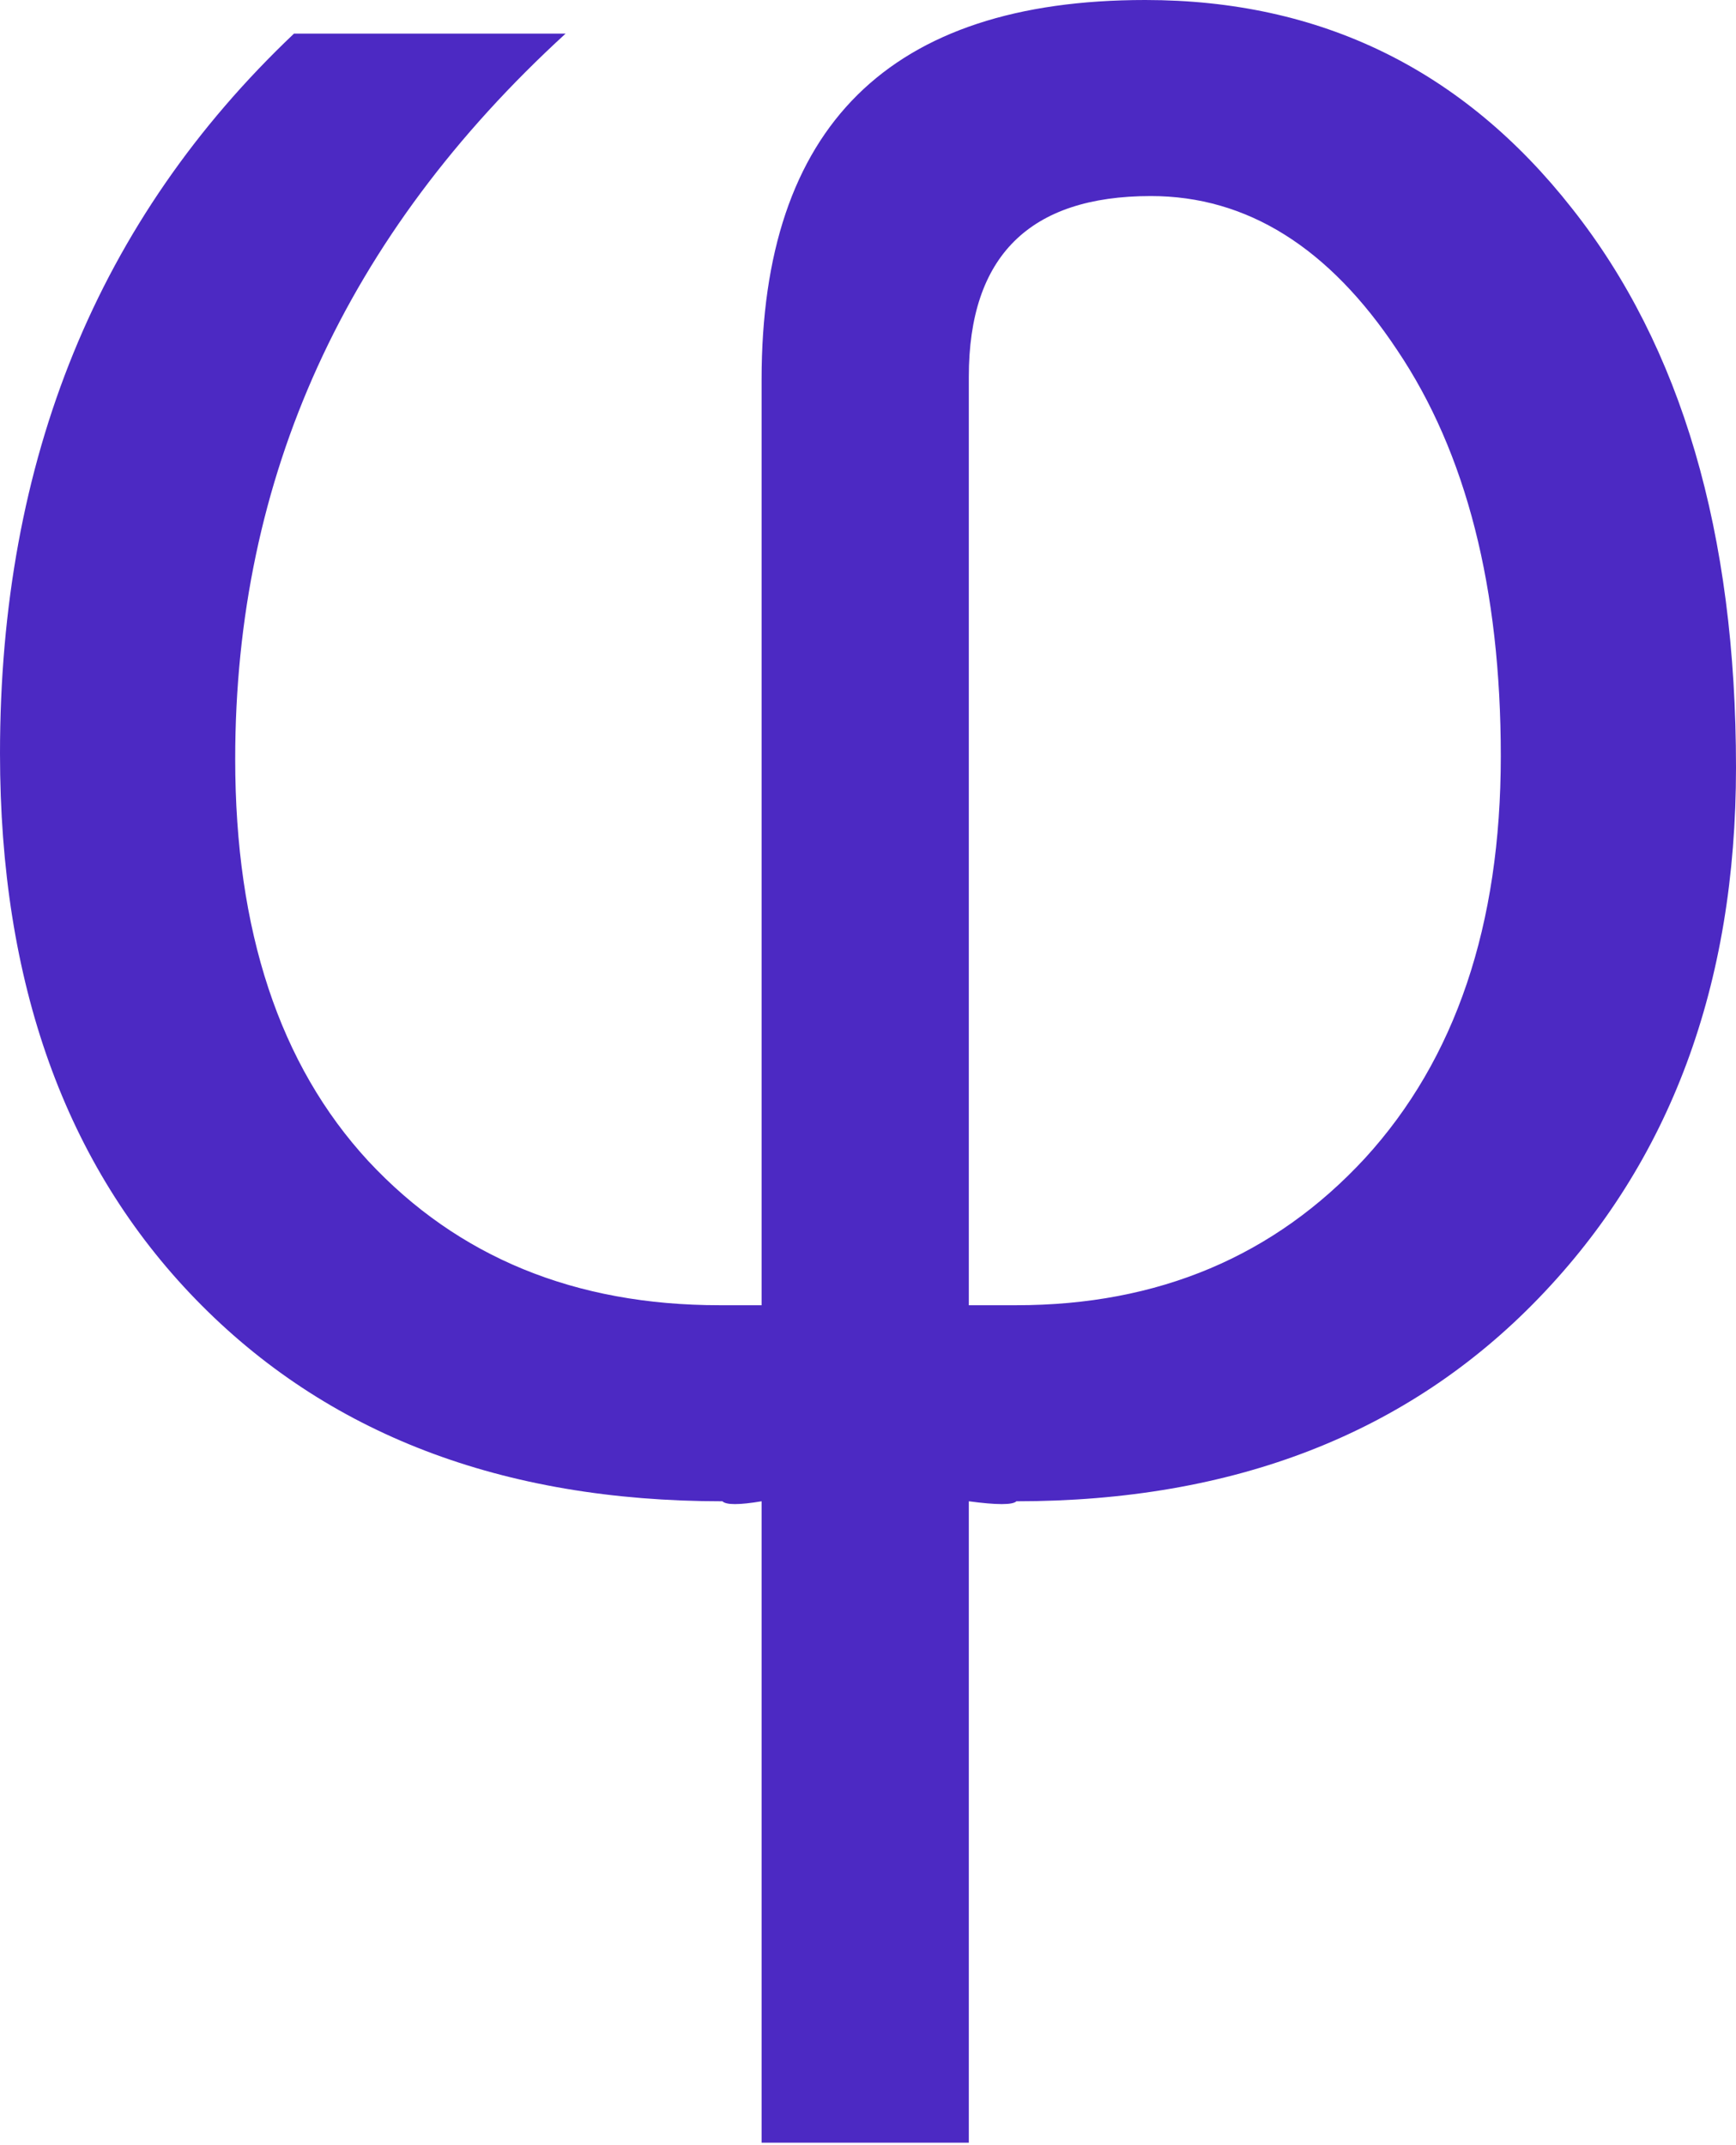 <?xml version="1.0" encoding="UTF-8"?> <svg xmlns="http://www.w3.org/2000/svg" width="68" height="84" viewBox="0 0 68 84" fill="none"> <path d="M39.813 58.787C39.667 58.934 39.045 58.934 37.949 58.787V83.903H29.832V58.787C28.955 58.934 28.443 58.934 28.297 58.787C19.669 58.787 12.796 56.155 7.677 50.891C2.559 45.626 0 38.497 0 29.503C0 17.987 3.839 8.591 11.516 1.316H22.155C13.527 9.213 9.213 18.682 9.213 29.723C9.213 36.45 10.95 41.696 14.423 45.461C17.932 49.227 22.52 51.11 28.187 51.11H29.832V14.861C29.832 4.954 34.841 0 44.858 0C51.731 0 57.307 2.724 61.584 8.171C65.862 13.582 68 20.875 68 30.052C68 38.57 65.423 45.498 60.268 50.836C55.15 56.137 48.331 58.787 39.813 58.787ZM37.949 51.11H39.813C45.37 51.11 49.922 49.191 53.468 45.352C57.014 41.477 58.787 36.23 58.787 29.613C58.787 23.032 57.435 17.731 54.729 13.71C52.06 9.688 48.843 7.677 45.078 7.677C40.325 7.677 37.949 10.036 37.949 14.752V51.11Z" fill="#4C29C3"></path> </svg> 